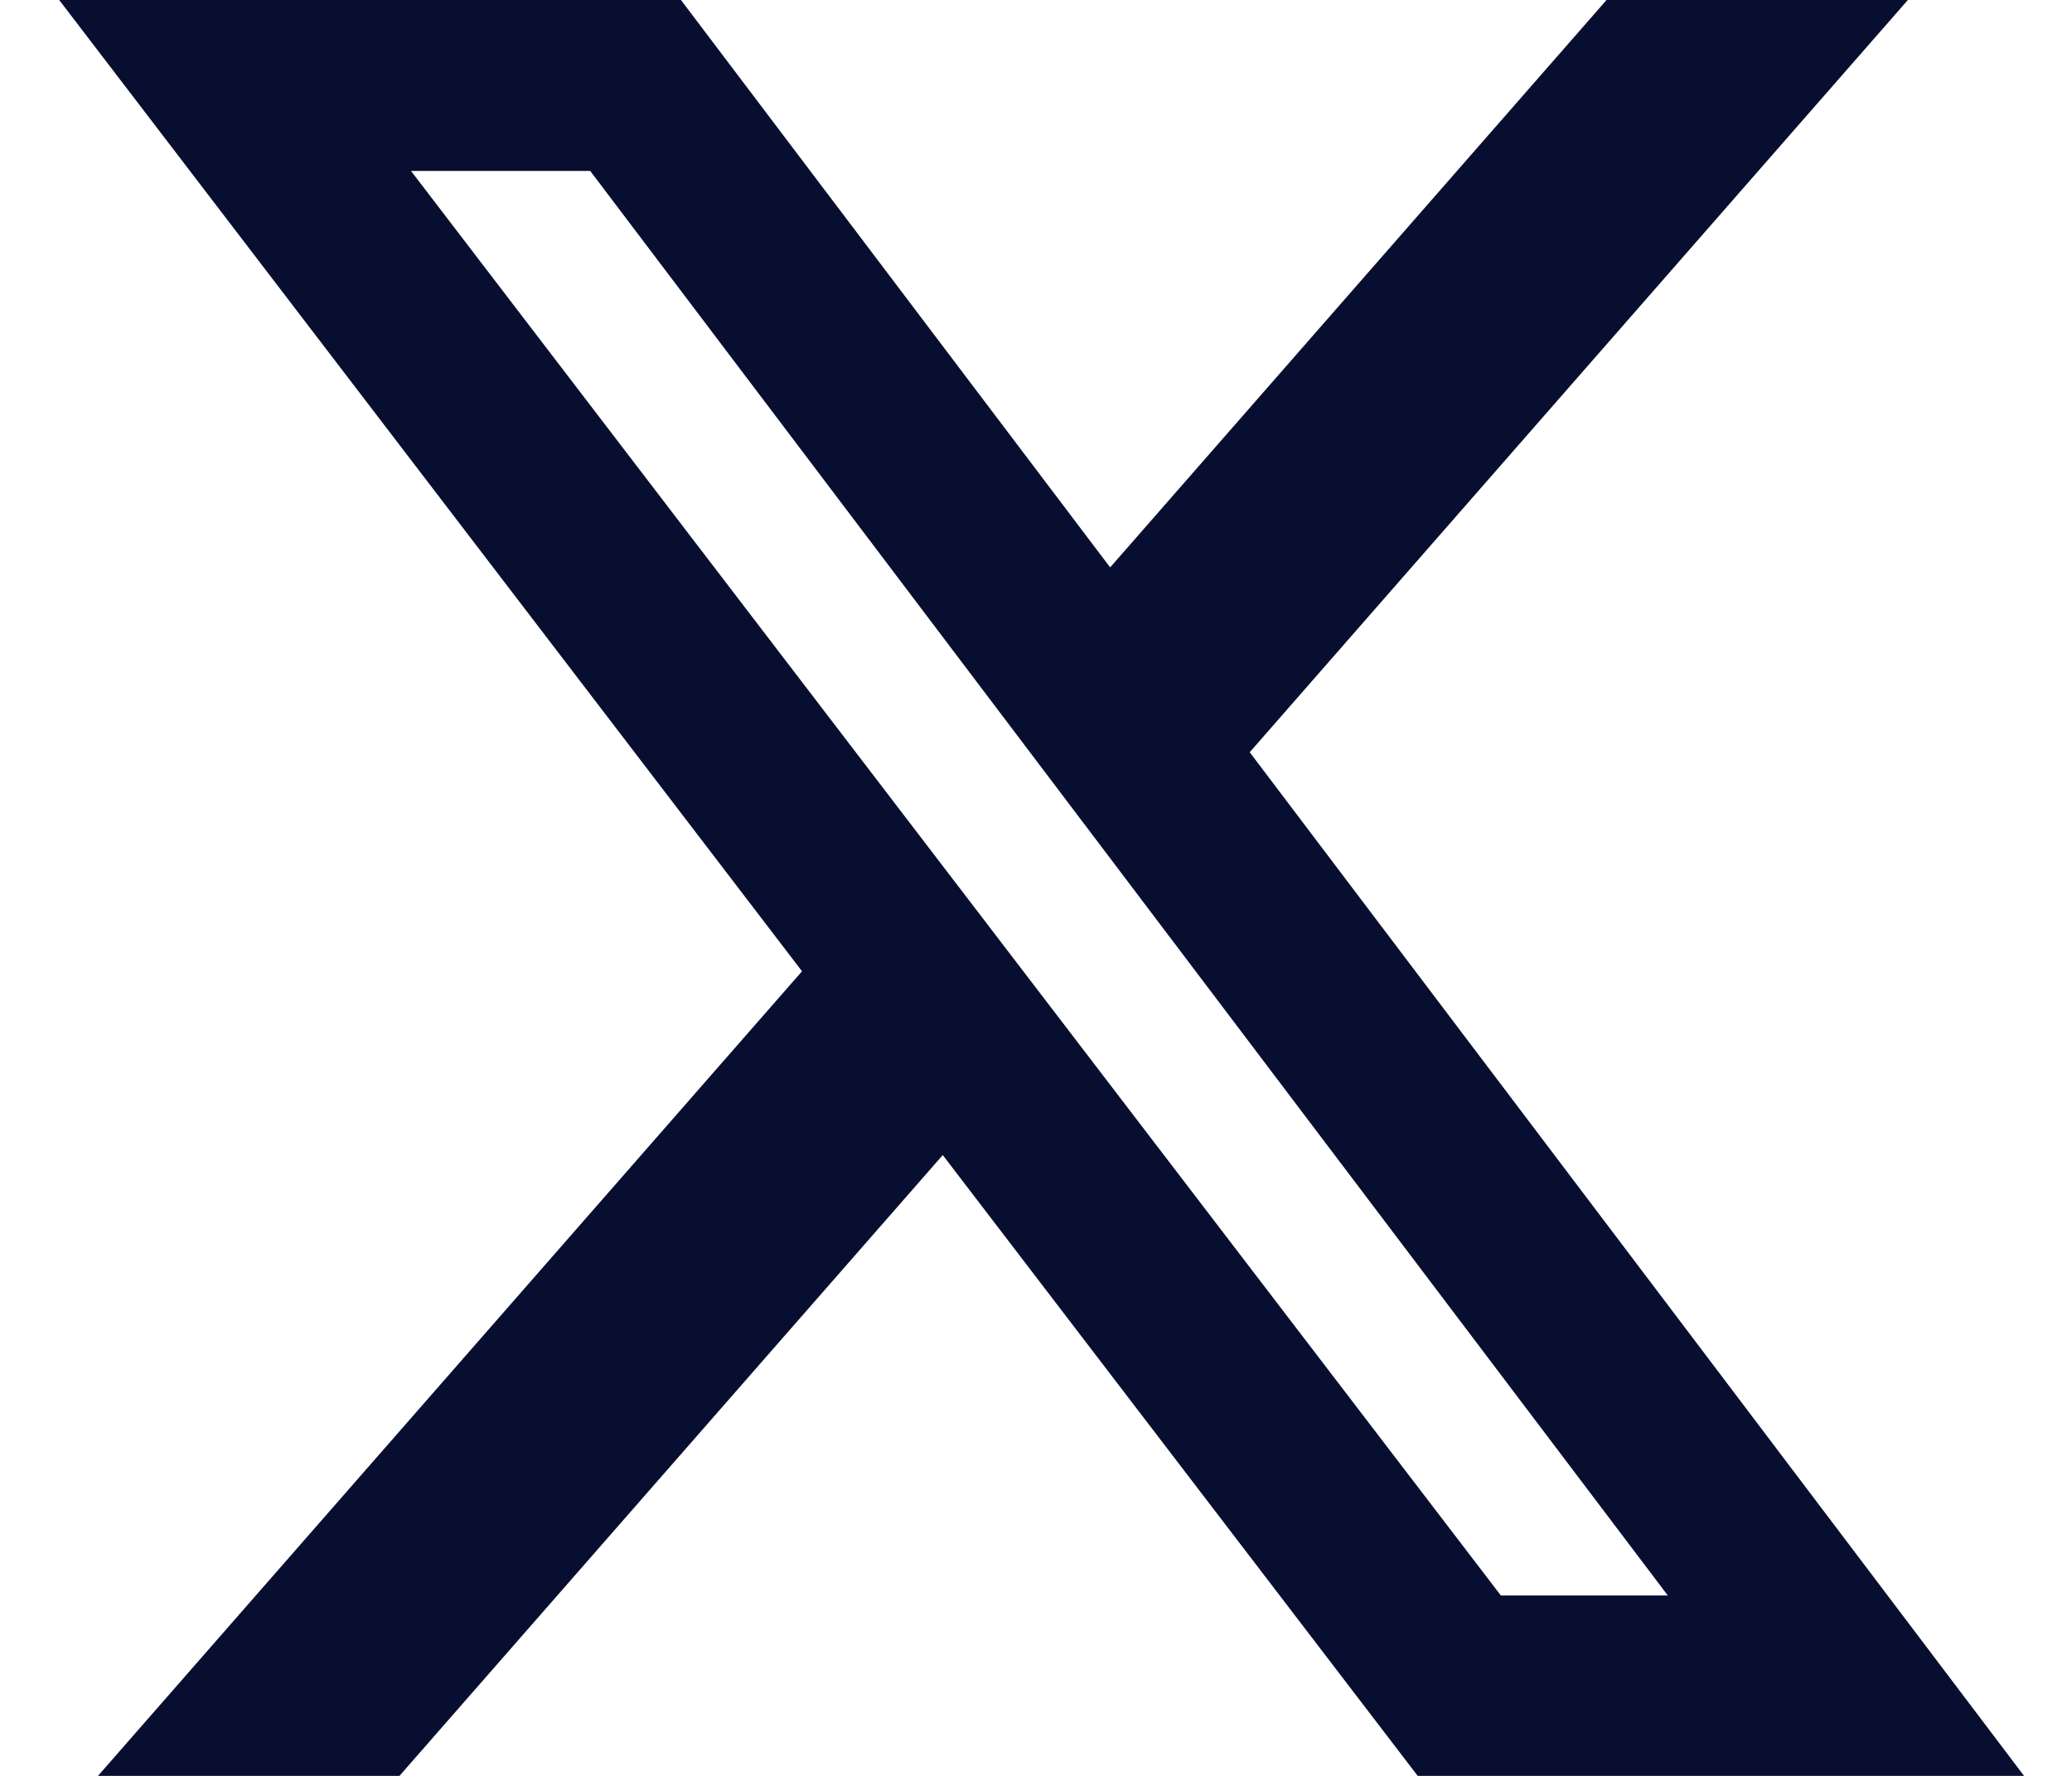 <svg width="14" height="12" viewBox="0 0 14 12" fill="none" xmlns="http://www.w3.org/2000/svg">
<path d="M10.855 0H12.891L8.444 5.083L13.676 12H9.579L6.37 7.805L2.699 12H0.662L5.419 6.563L0.4 0H4.601L7.501 3.834L10.855 0ZM10.141 10.781H11.269L3.988 1.155H2.777L10.141 10.781Z" fill="#080E30"/>
</svg>
